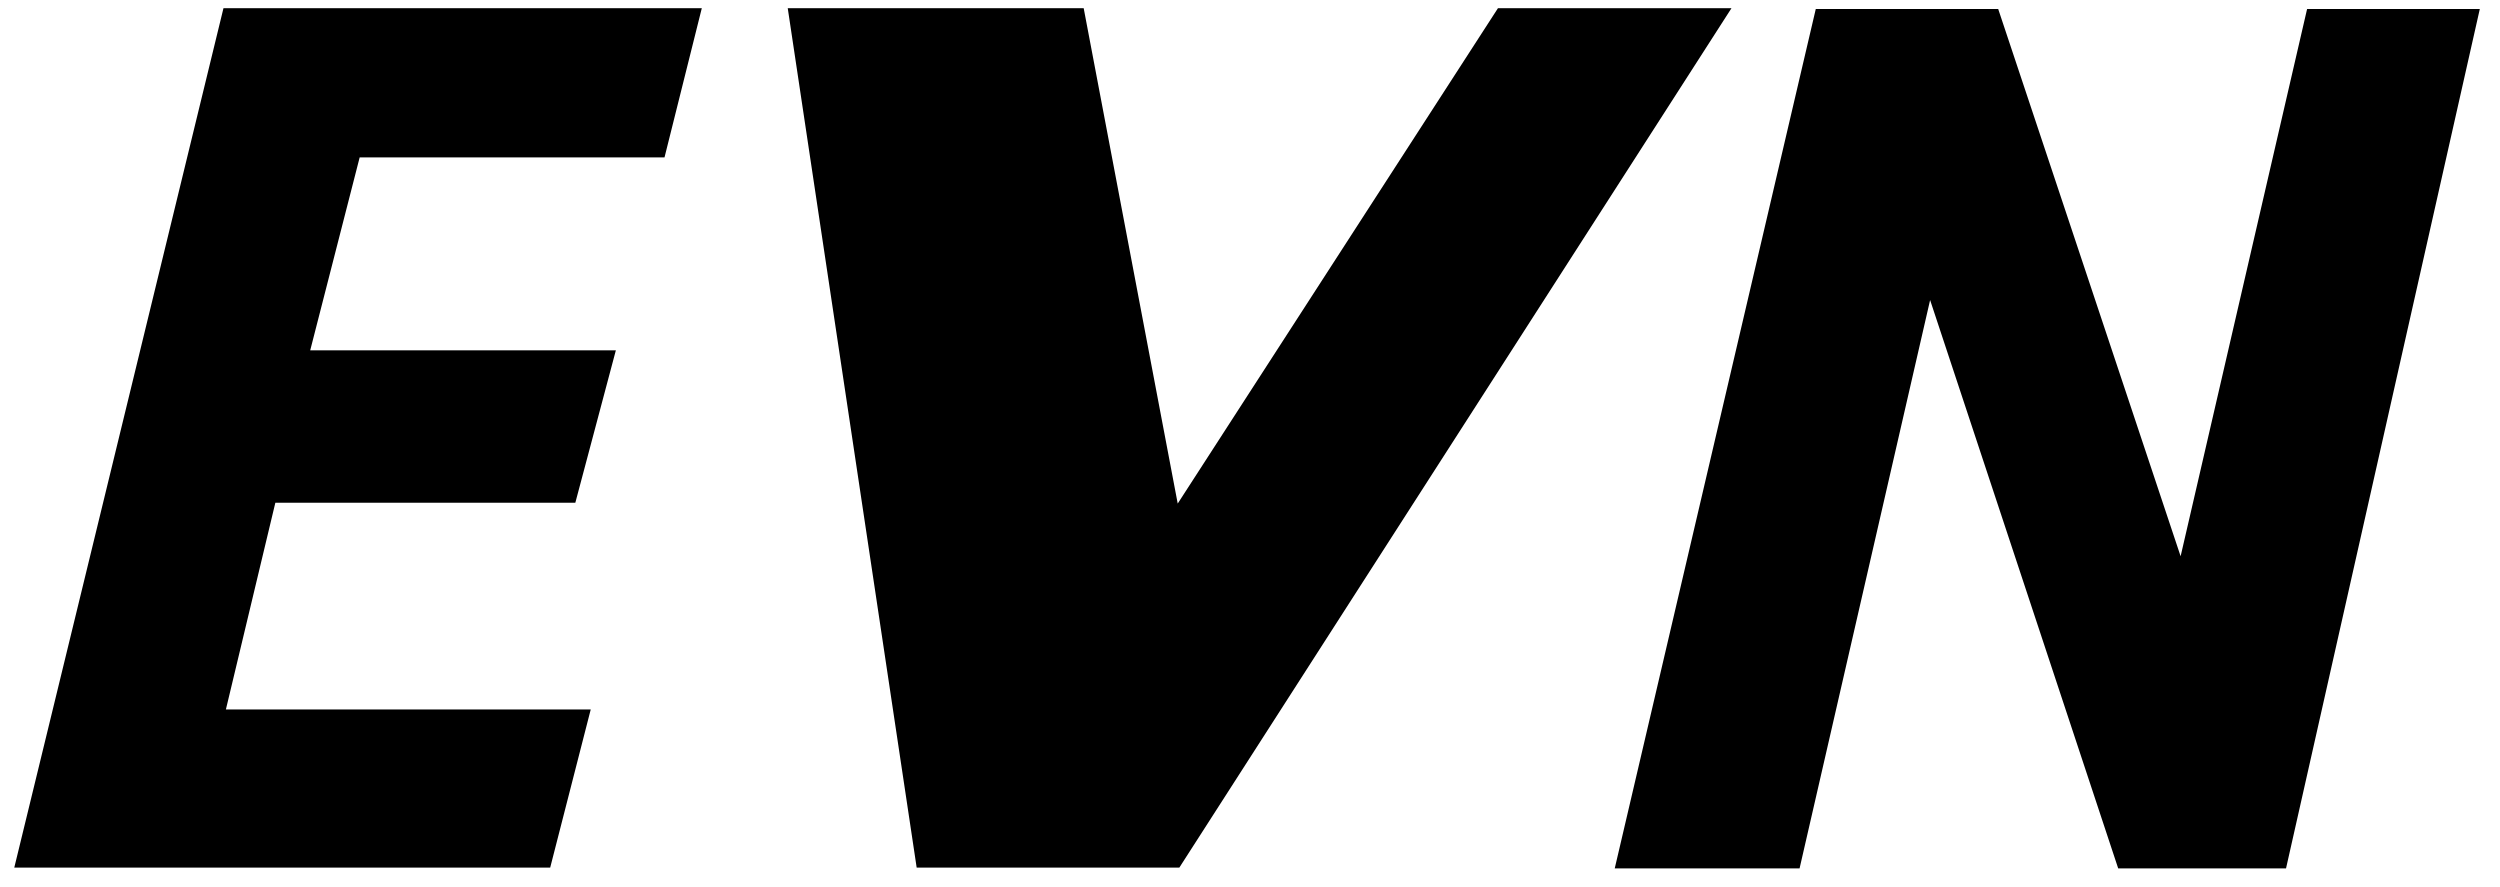 <svg width="93" height="33" viewBox="0 0 93 33" fill="none" xmlns="http://www.w3.org/2000/svg">
<path d="M0.531 32.275H20.467L21.975 26.393H8.403L10.243 18.702H21.402L22.91 13.032H11.54L13.38 5.854H24.72L26.107 0.305H8.313L0.531 32.275Z" fill="black"/>
<path d="M85.824 0.335L81.119 20.693L74.333 0.335H67.547L60.068 32.305H66.944L71.8 11.162L78.797 32.305H85.04L92.249 0.335H85.824Z" fill="black"/>
<path d="M55.724 0.305L43.811 18.733L40.313 0.305H29.304L34.1 32.275H43.871L64.411 0.305H55.724Z" fill="black"/>
</svg>

